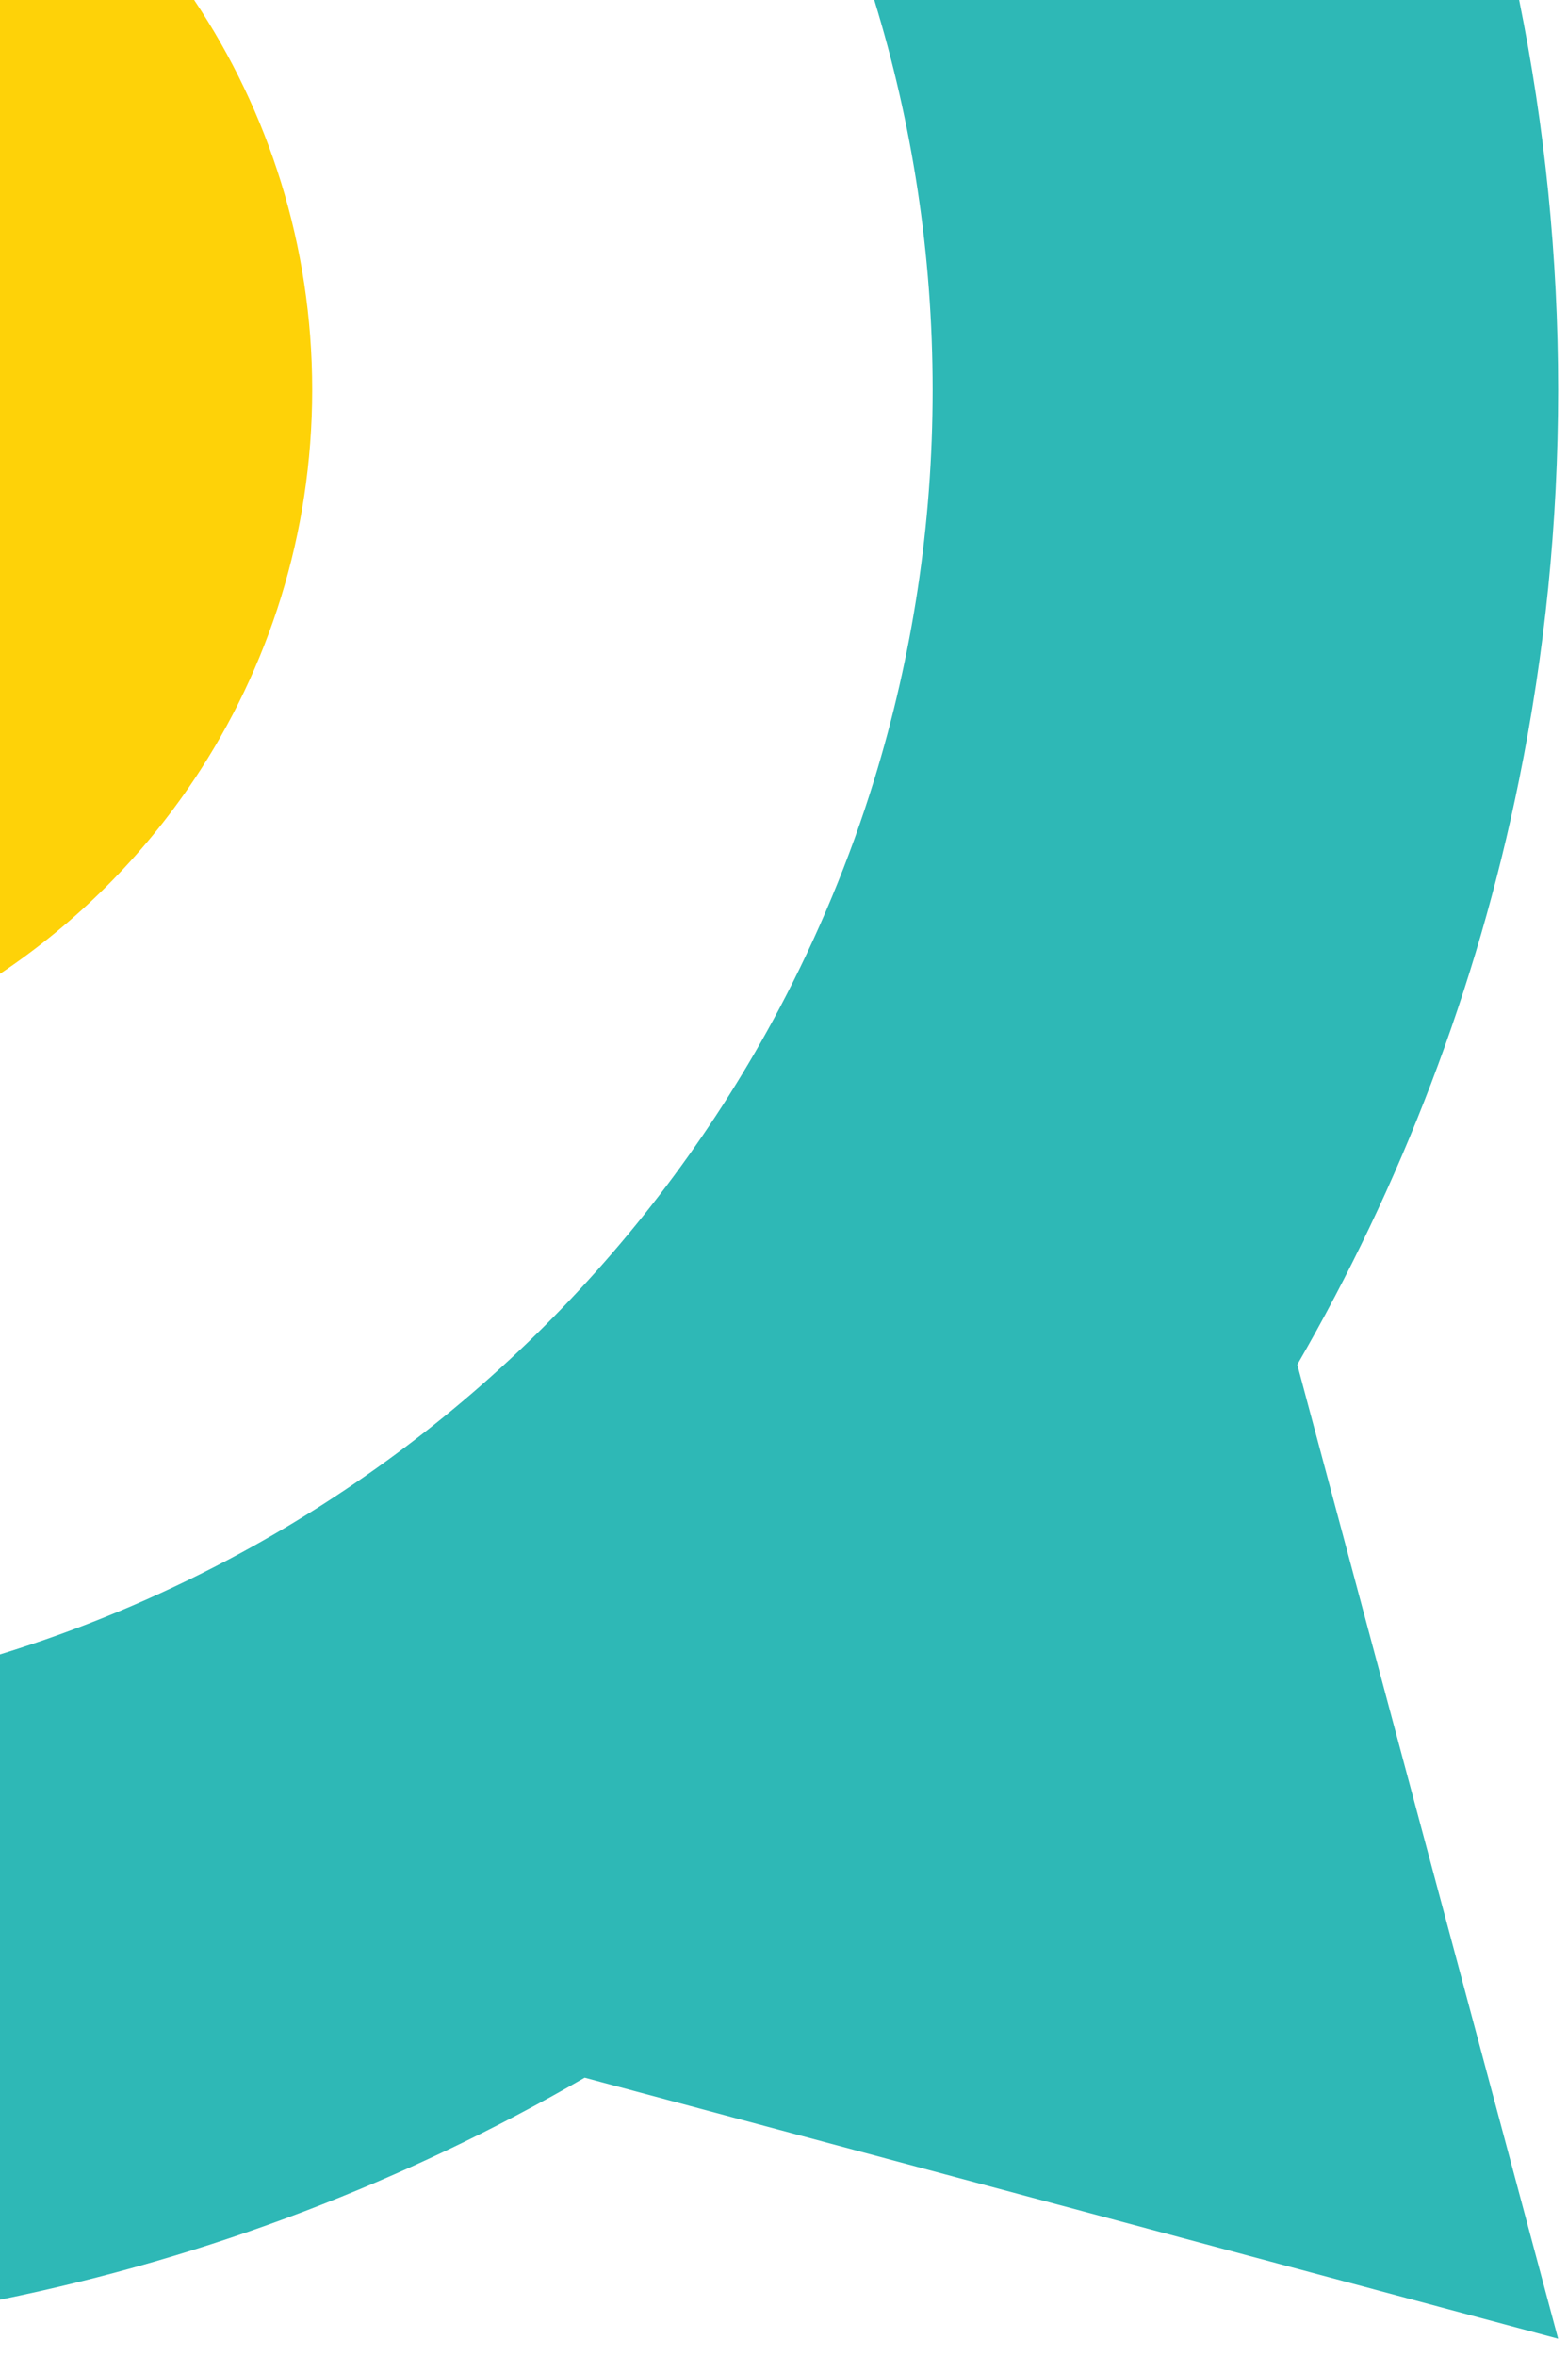 <?xml version="1.0" encoding="utf-8"?>
<!-- Generator: Adobe Illustrator 16.0.0, SVG Export Plug-In . SVG Version: 6.00 Build 0)  -->
<!DOCTYPE svg PUBLIC "-//W3C//DTD SVG 1.1//EN" "http://www.w3.org/Graphics/SVG/1.1/DTD/svg11.dtd">
<svg version="1.1" id="Layer_1" xmlns="http://www.w3.org/2000/svg" xmlns:xlink="http://www.w3.org/1999/xlink" x="0px" y="0px"
	 width="412.592px" height="619.583px" viewBox="0 0 412.592 619.583" enable-background="new 0 0 412.592 619.583"
	 xml:space="preserve">
<path fill="#2EB8B6" d="M230.051,205c9.977-32.404,15.357-66.822,15.357-102.497c0-35.678-5.381-70.098-15.357-102.503h169.688
	C406.462,33.12,410,67.396,410,102.499c0,35.104-3.534,69.383-10.261,102.501H230.051z M60.336,410.002
	C121.834,377.368,172.367,326.834,205,265.336v144.666H60.336z M205,410.002V265.336c10.148-19.125,18.576-39.3,25.05-60.334
	h169.688c-11.167,54.99-31.14,106.786-58.379,153.848l13.707,51.152H205z M0,435.056c21.035-6.477,41.211-14.905,60.336-25.054H205
	V560.07l-51.156-13.707C106.783,573.602,54.99,593.572,0,604.739V435.056z M409.996,615.002L205,560.072v-150.07h150.067
	L409.996,615.002L409.996,615.002z"/>
<path fill="#FED208" d="M0,205V0h51.086C70.694,29.328,82.15,64.57,82.15,102.498c0,37.932-11.456,73.174-31.064,102.502H0z M0,205
	h51.086C37.575,225.197,20.198,242.58,0,256.086V205z"/>
</svg>
